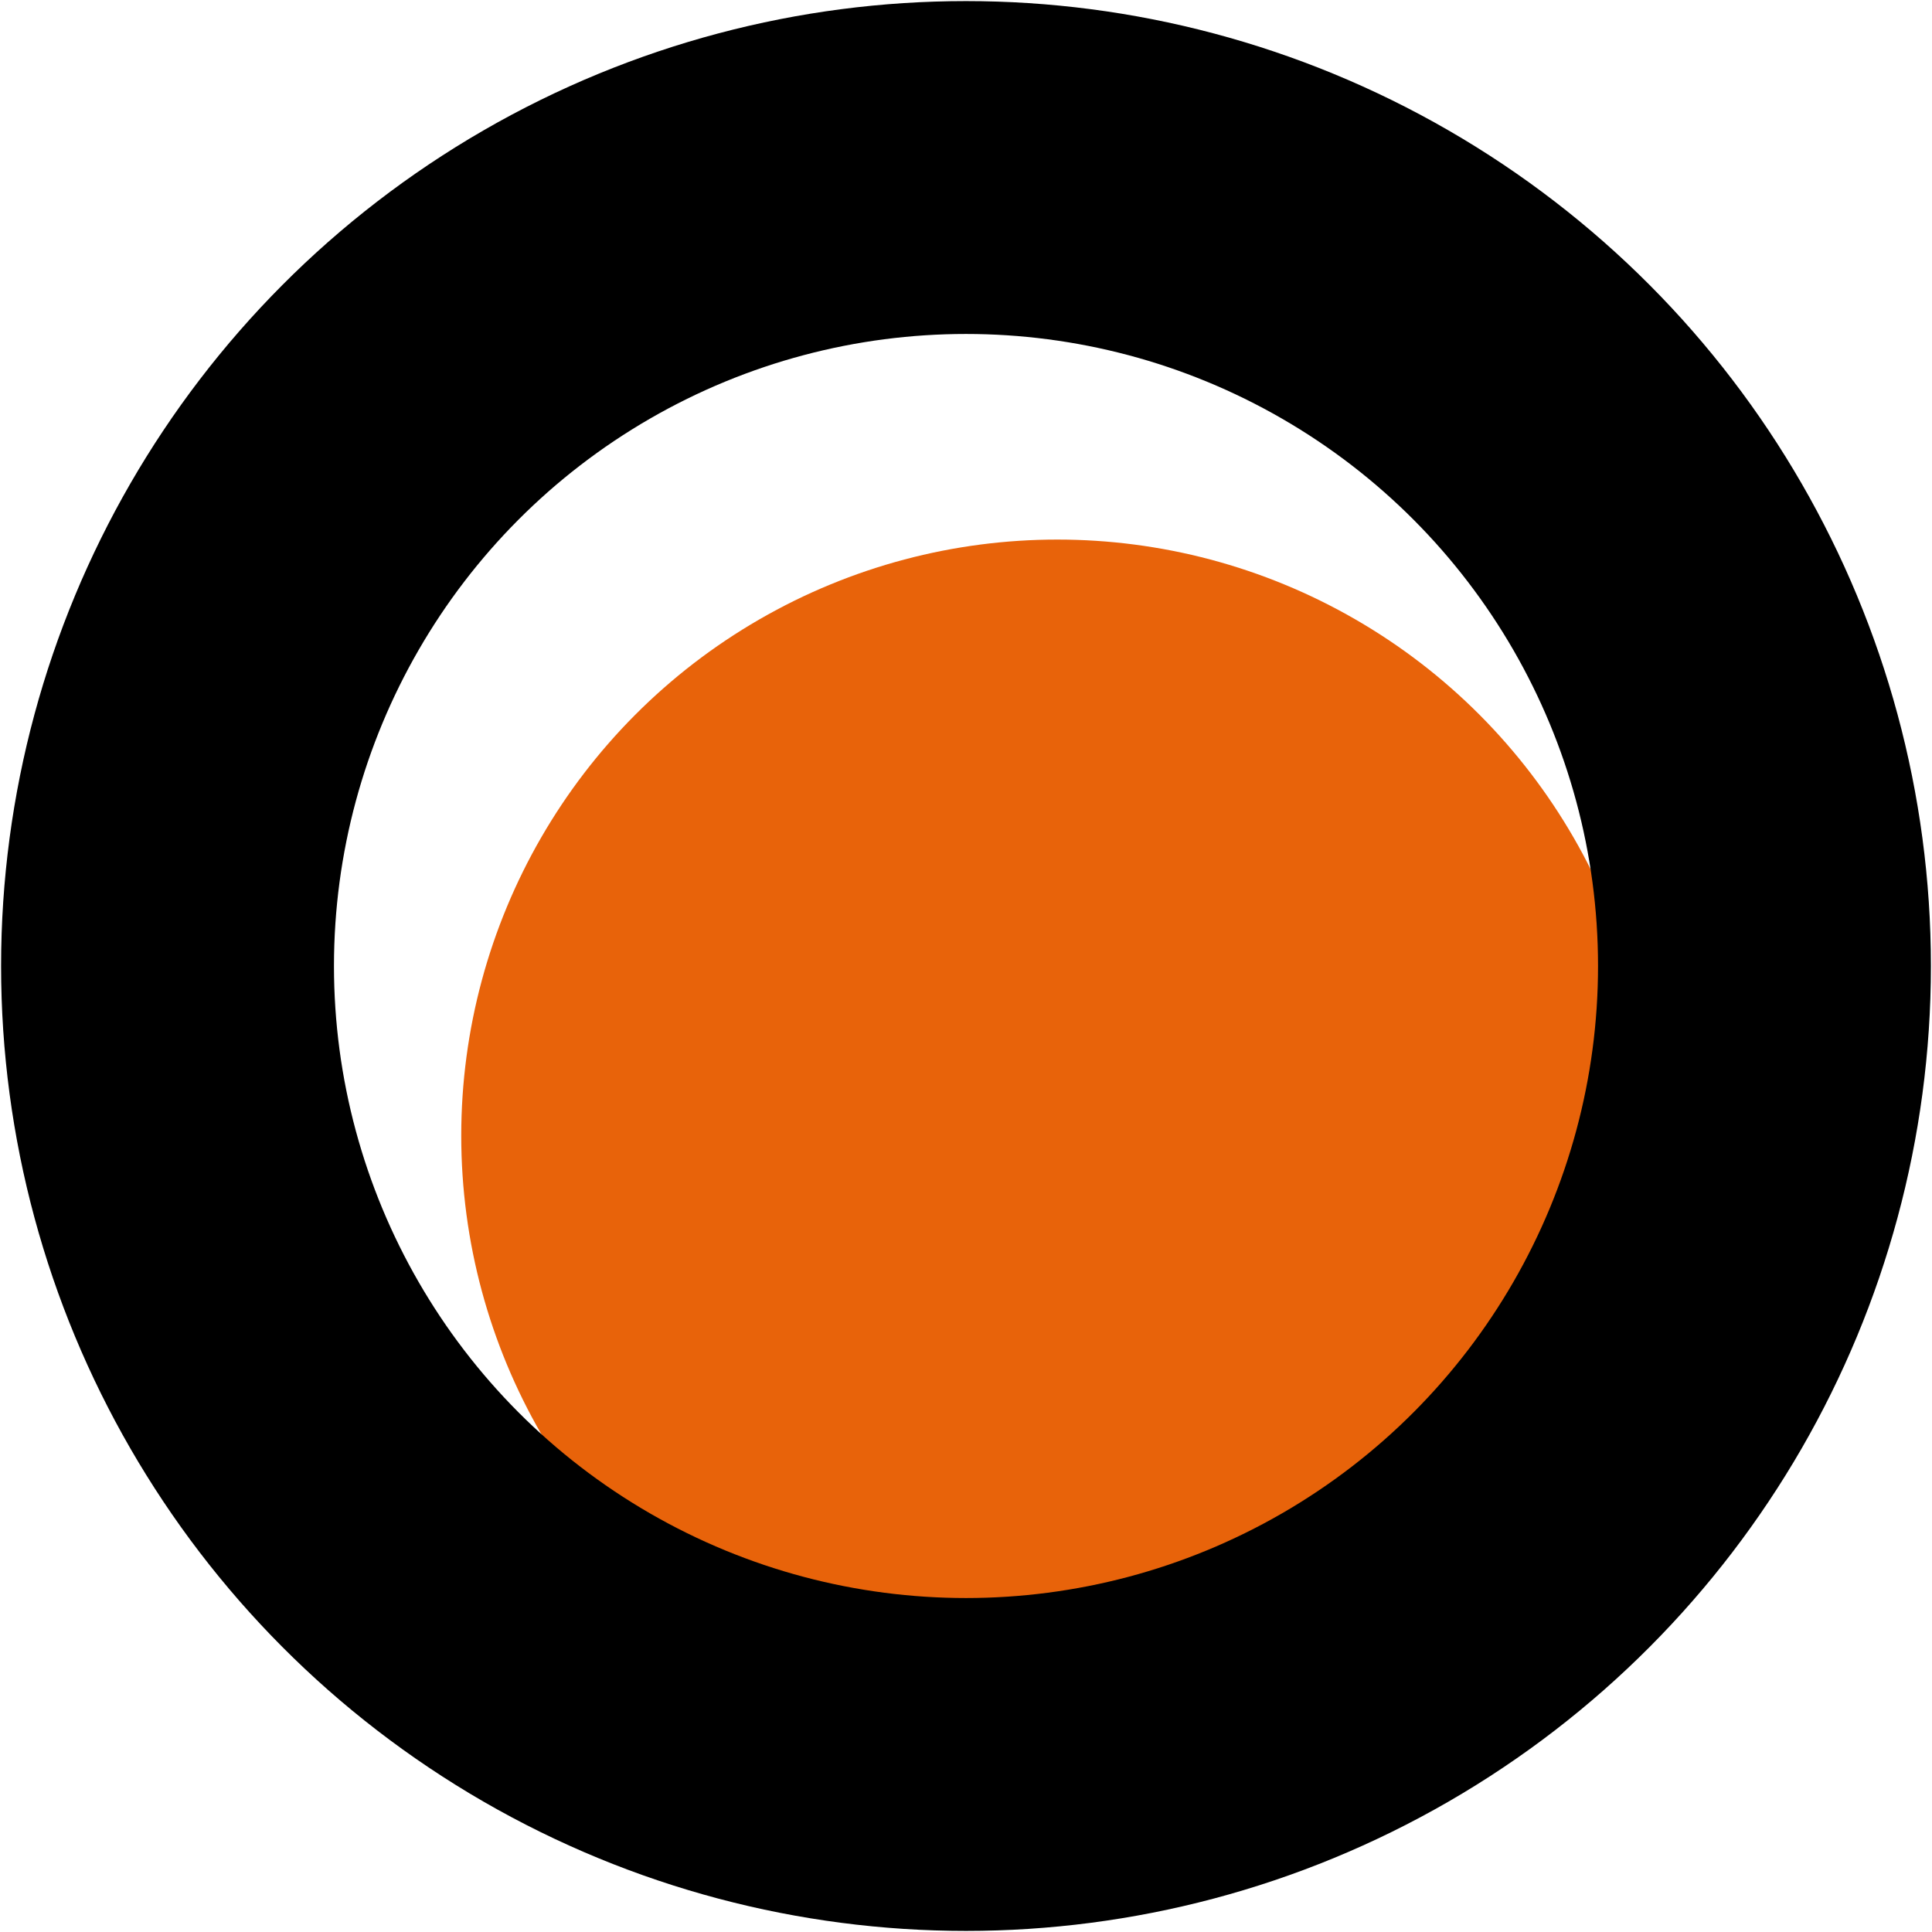 <?xml version="1.0" encoding="UTF-8"?> <svg xmlns="http://www.w3.org/2000/svg" xmlns:xlink="http://www.w3.org/1999/xlink" xmlns:xodm="http://www.corel.com/coreldraw/odm/2003" xml:space="preserve" width="3.925mm" height="3.925mm" version="1.1" style="shape-rendering:geometricPrecision; text-rendering:geometricPrecision; image-rendering:optimizeQuality; fill-rule:evenodd; clip-rule:evenodd" viewBox="0 0 8.88 8.88"> <defs> <style type="text/css"> .str0 {stroke:black;stroke-width:1.53;stroke-miterlimit:22.926} .fil1 {fill:none} .fil0 {fill:#E8630A} </style> </defs> <g id="Layer_x0020_1">  <g id="_1634064970720"> <circle class="fil0" cx="4.86" cy="5.22" r="2.74"></circle> <circle class="fil1 str0" cx="4.44" cy="4.44" r="3.67"></circle> </g> </g> </svg> 